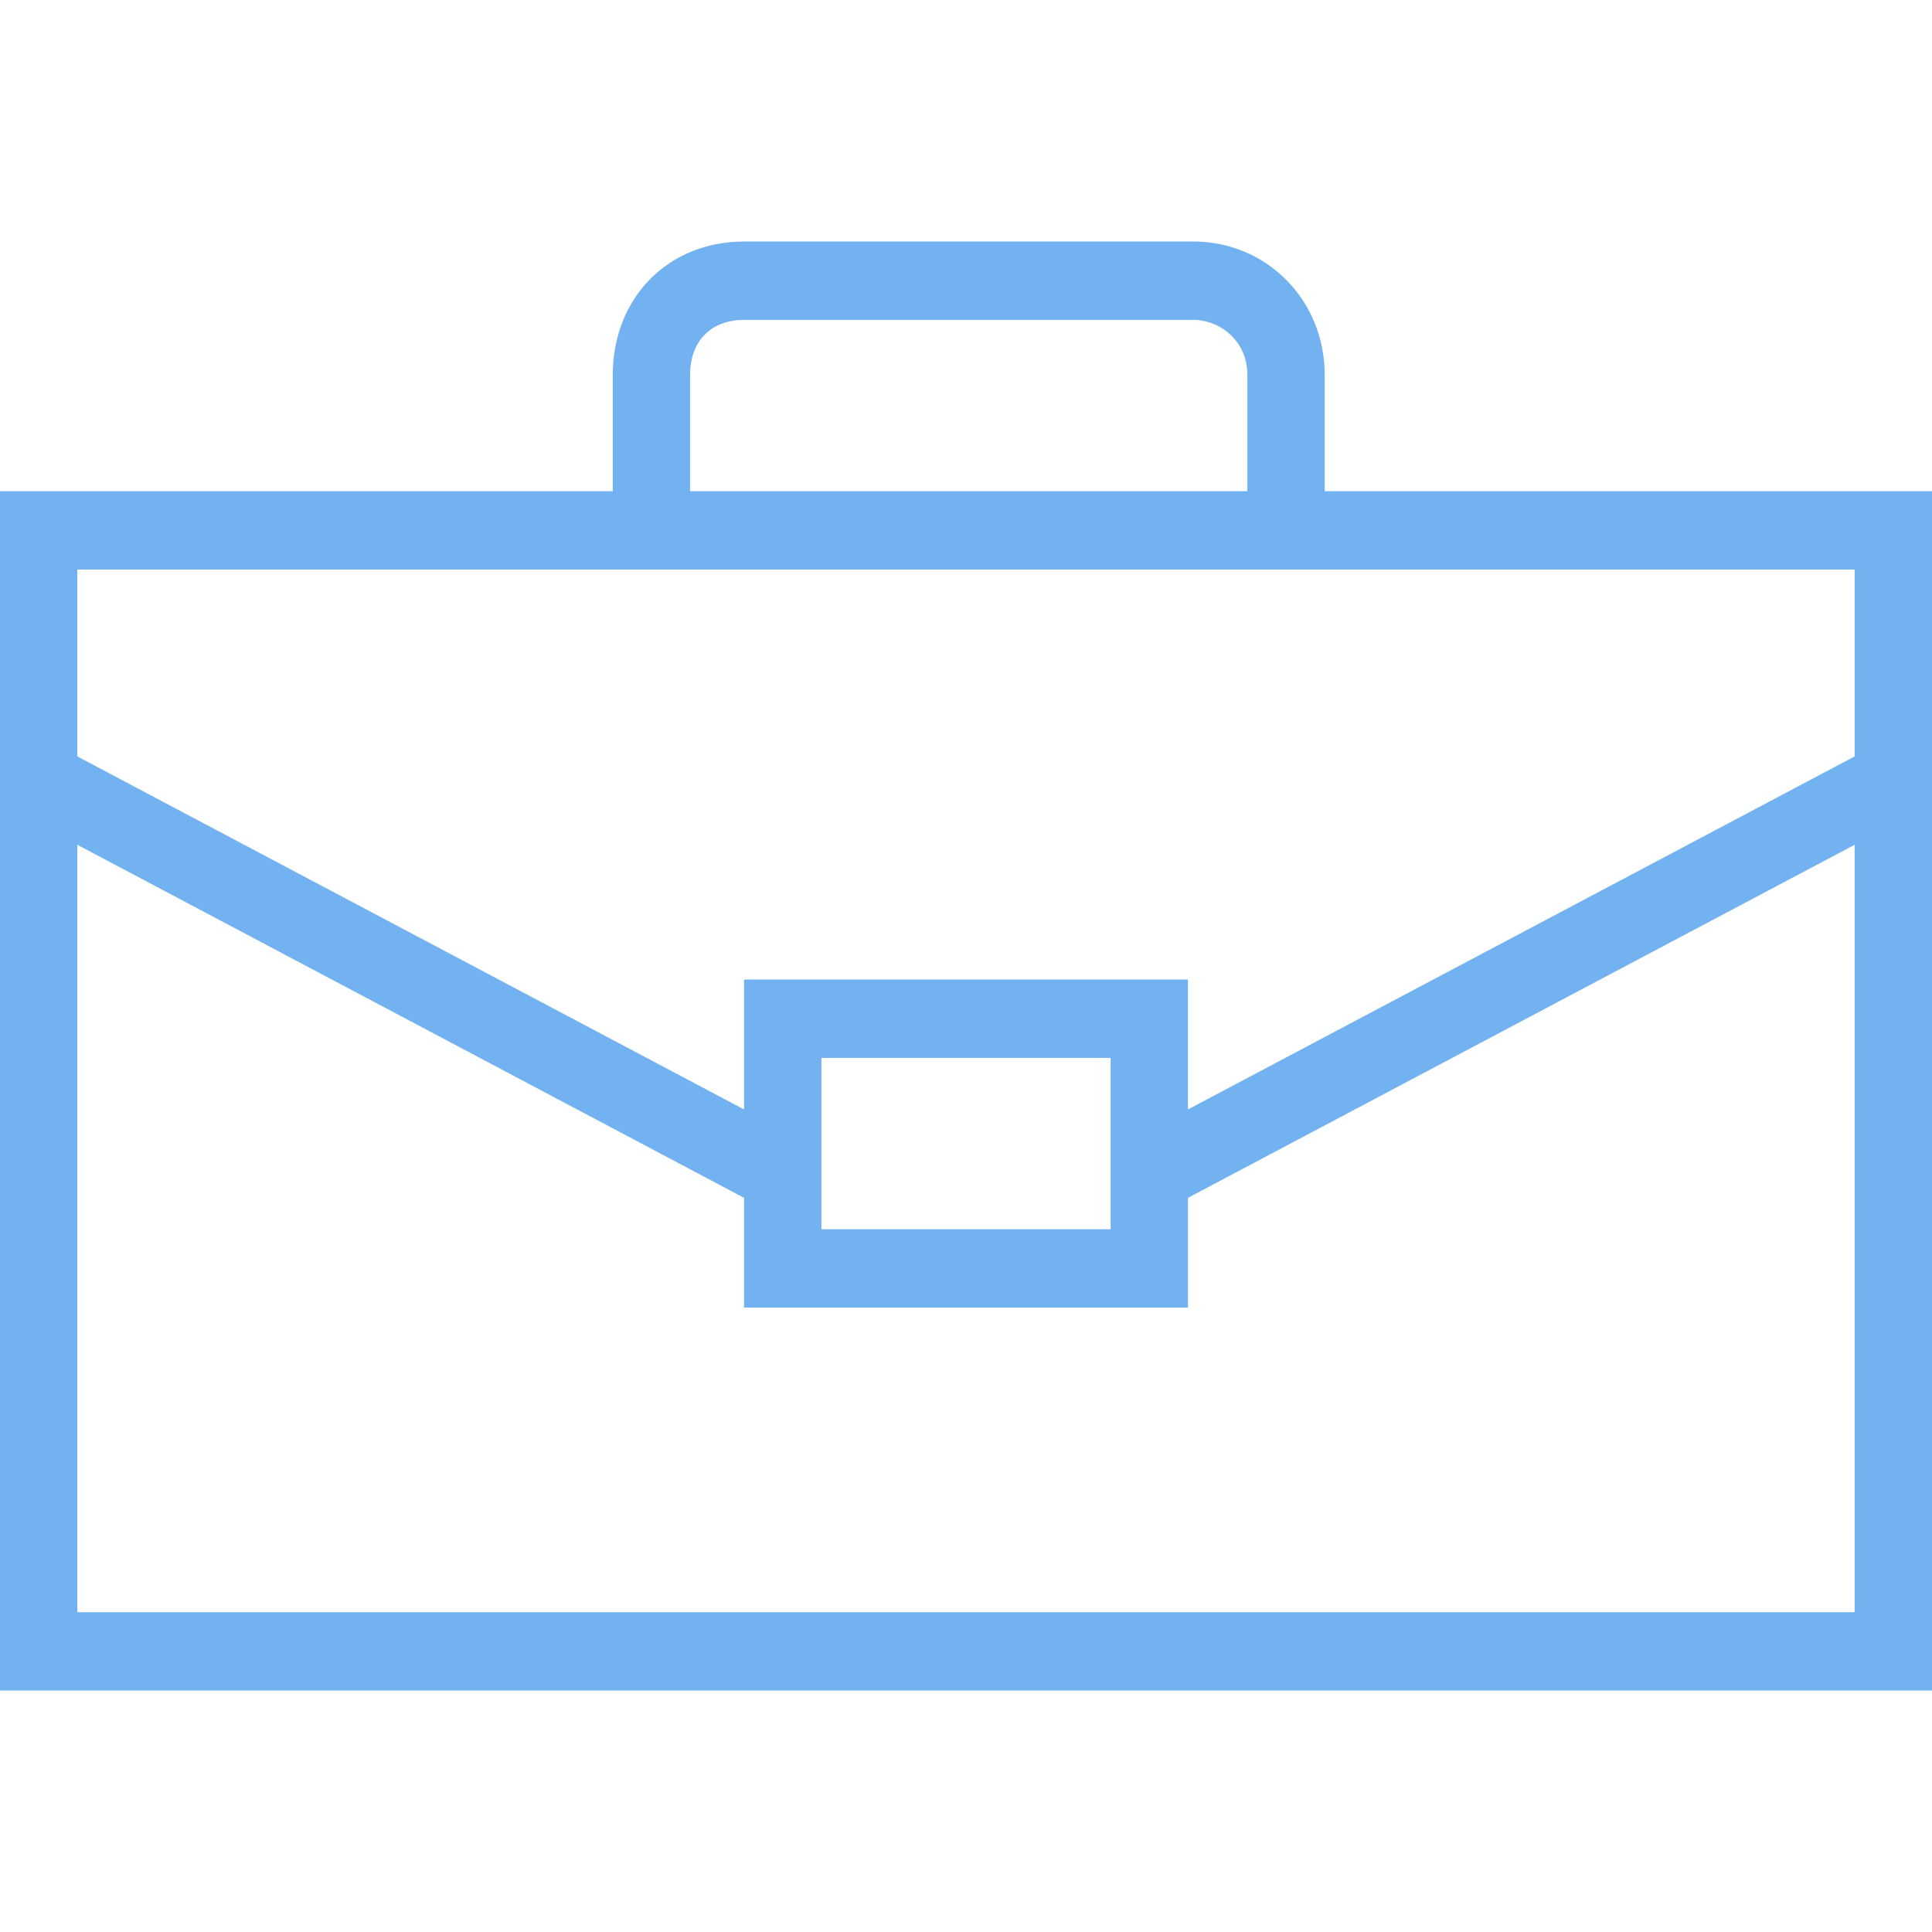 <svg width="48" height="48" viewBox="0 0 48 48" fill="none" xmlns="http://www.w3.org/2000/svg">
<path d="M48 42H0V12.204H15.224V9.317C15.224 7.395 16.6 6 18.495 6H29.641C31.475 6 32.912 7.458 32.912 9.317V12.204H48V42ZM1.921 40.055H46.078V20.988L29.515 29.76V32.487H18.486V29.76L1.921 20.988V40.055ZM20.408 30.541H27.593V26.283H20.408V30.541ZM1.921 18.793L18.486 27.564V24.337H29.514V27.564L46.078 18.793V14.151H1.921V18.793ZM17.145 12.204H30.991V9.317C30.991 8.459 30.304 7.947 29.641 7.947H18.495C17.663 7.947 17.145 8.471 17.145 9.317V12.204Z" fill="#72B2F1"/>
</svg>

